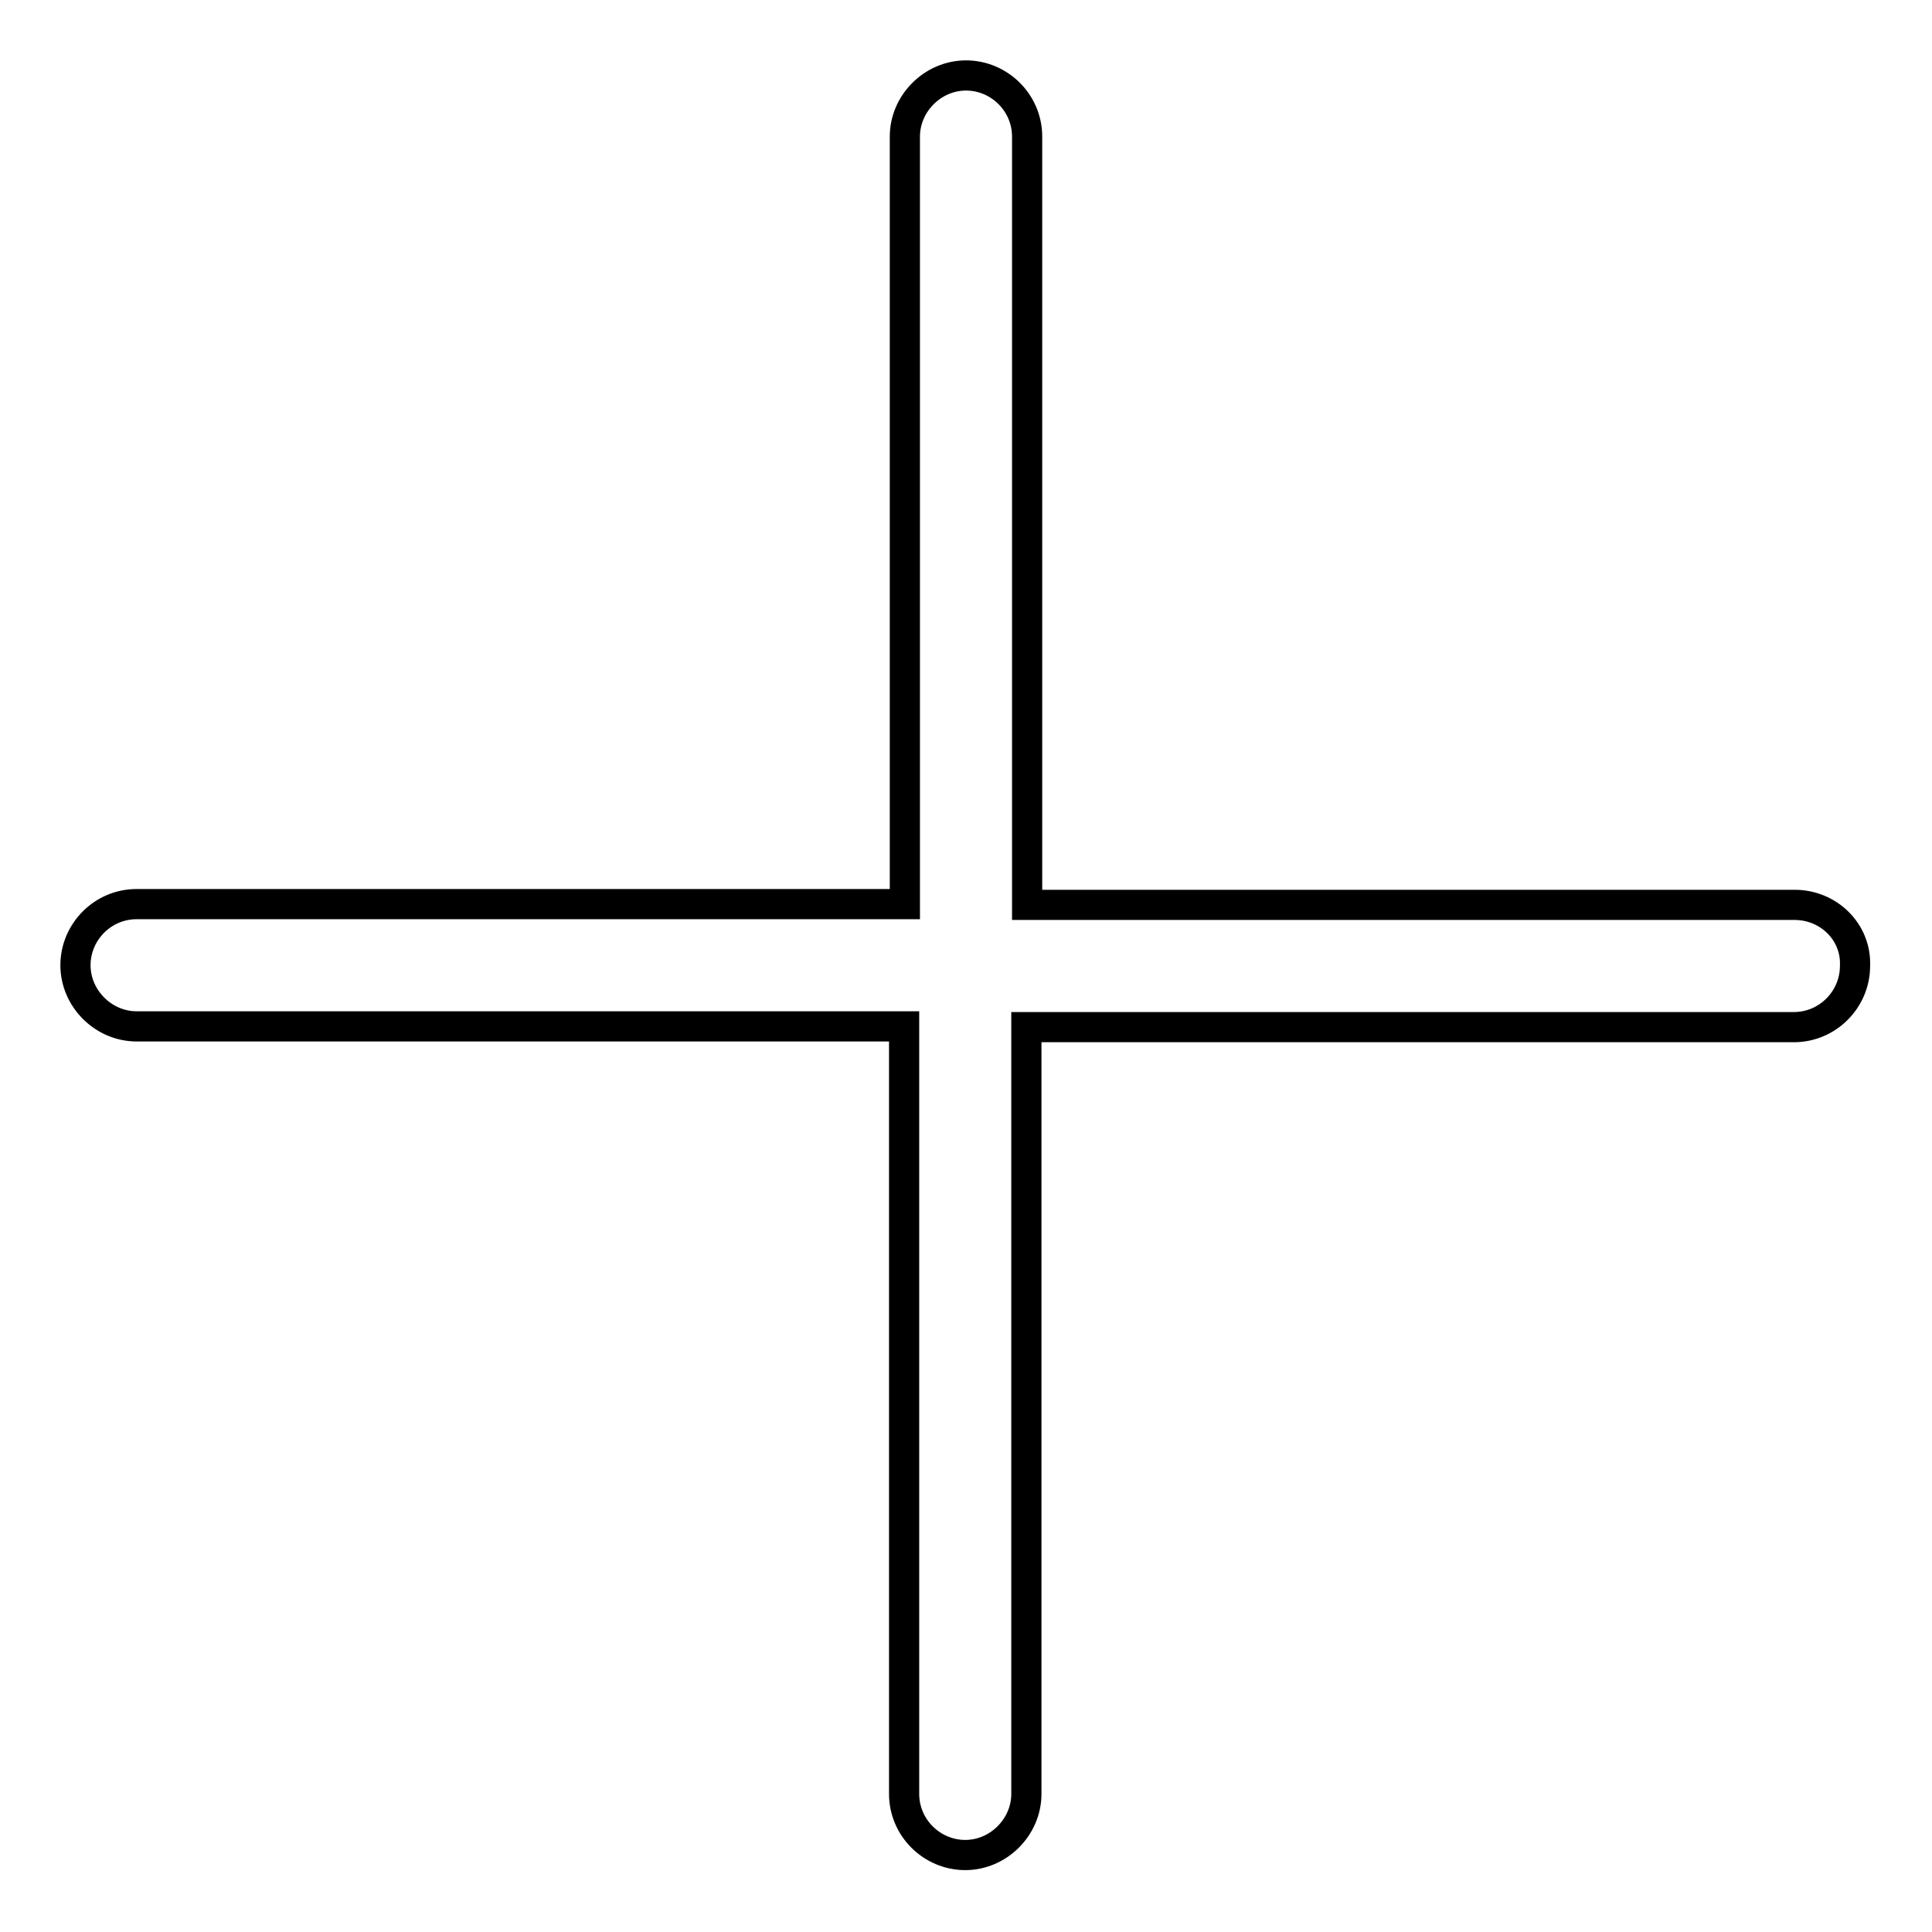 <?xml version="1.0" encoding="utf-8"?>
<!-- Svg Vector Icons : http://www.onlinewebfonts.com/icon -->
<!DOCTYPE svg PUBLIC "-//W3C//DTD SVG 1.1//EN" "http://www.w3.org/Graphics/SVG/1.1/DTD/svg11.dtd">
<svg version="1.1" xmlns="http://www.w3.org/2000/svg" xmlns:xlink="http://www.w3.org/1999/xlink" x="0px" y="0px" viewBox="0 0 256 256" enable-background="new 0 0 256 256" xml:space="preserve">
<g> <path stroke-width="4" fill-opacity="0" stroke="#000000"  d="M237.8,119.9H136.1V18.1c0-4.5-3.7-8.1-8.1-8.1s-8.1,3.7-8.1,8.1v101.7H18.1c-4.5,0-8.1,3.7-8.1,8.1 s3.7,8.1,8.1,8.1h101.7v101.7c0,4.5,3.7,8.1,8.1,8.1s8.1-3.7,8.1-8.1V136.1h101.7c4.5,0,8.1-3.7,8.1-8.1 C246,123.5,242.3,119.9,237.8,119.9z"/></g>
</svg>